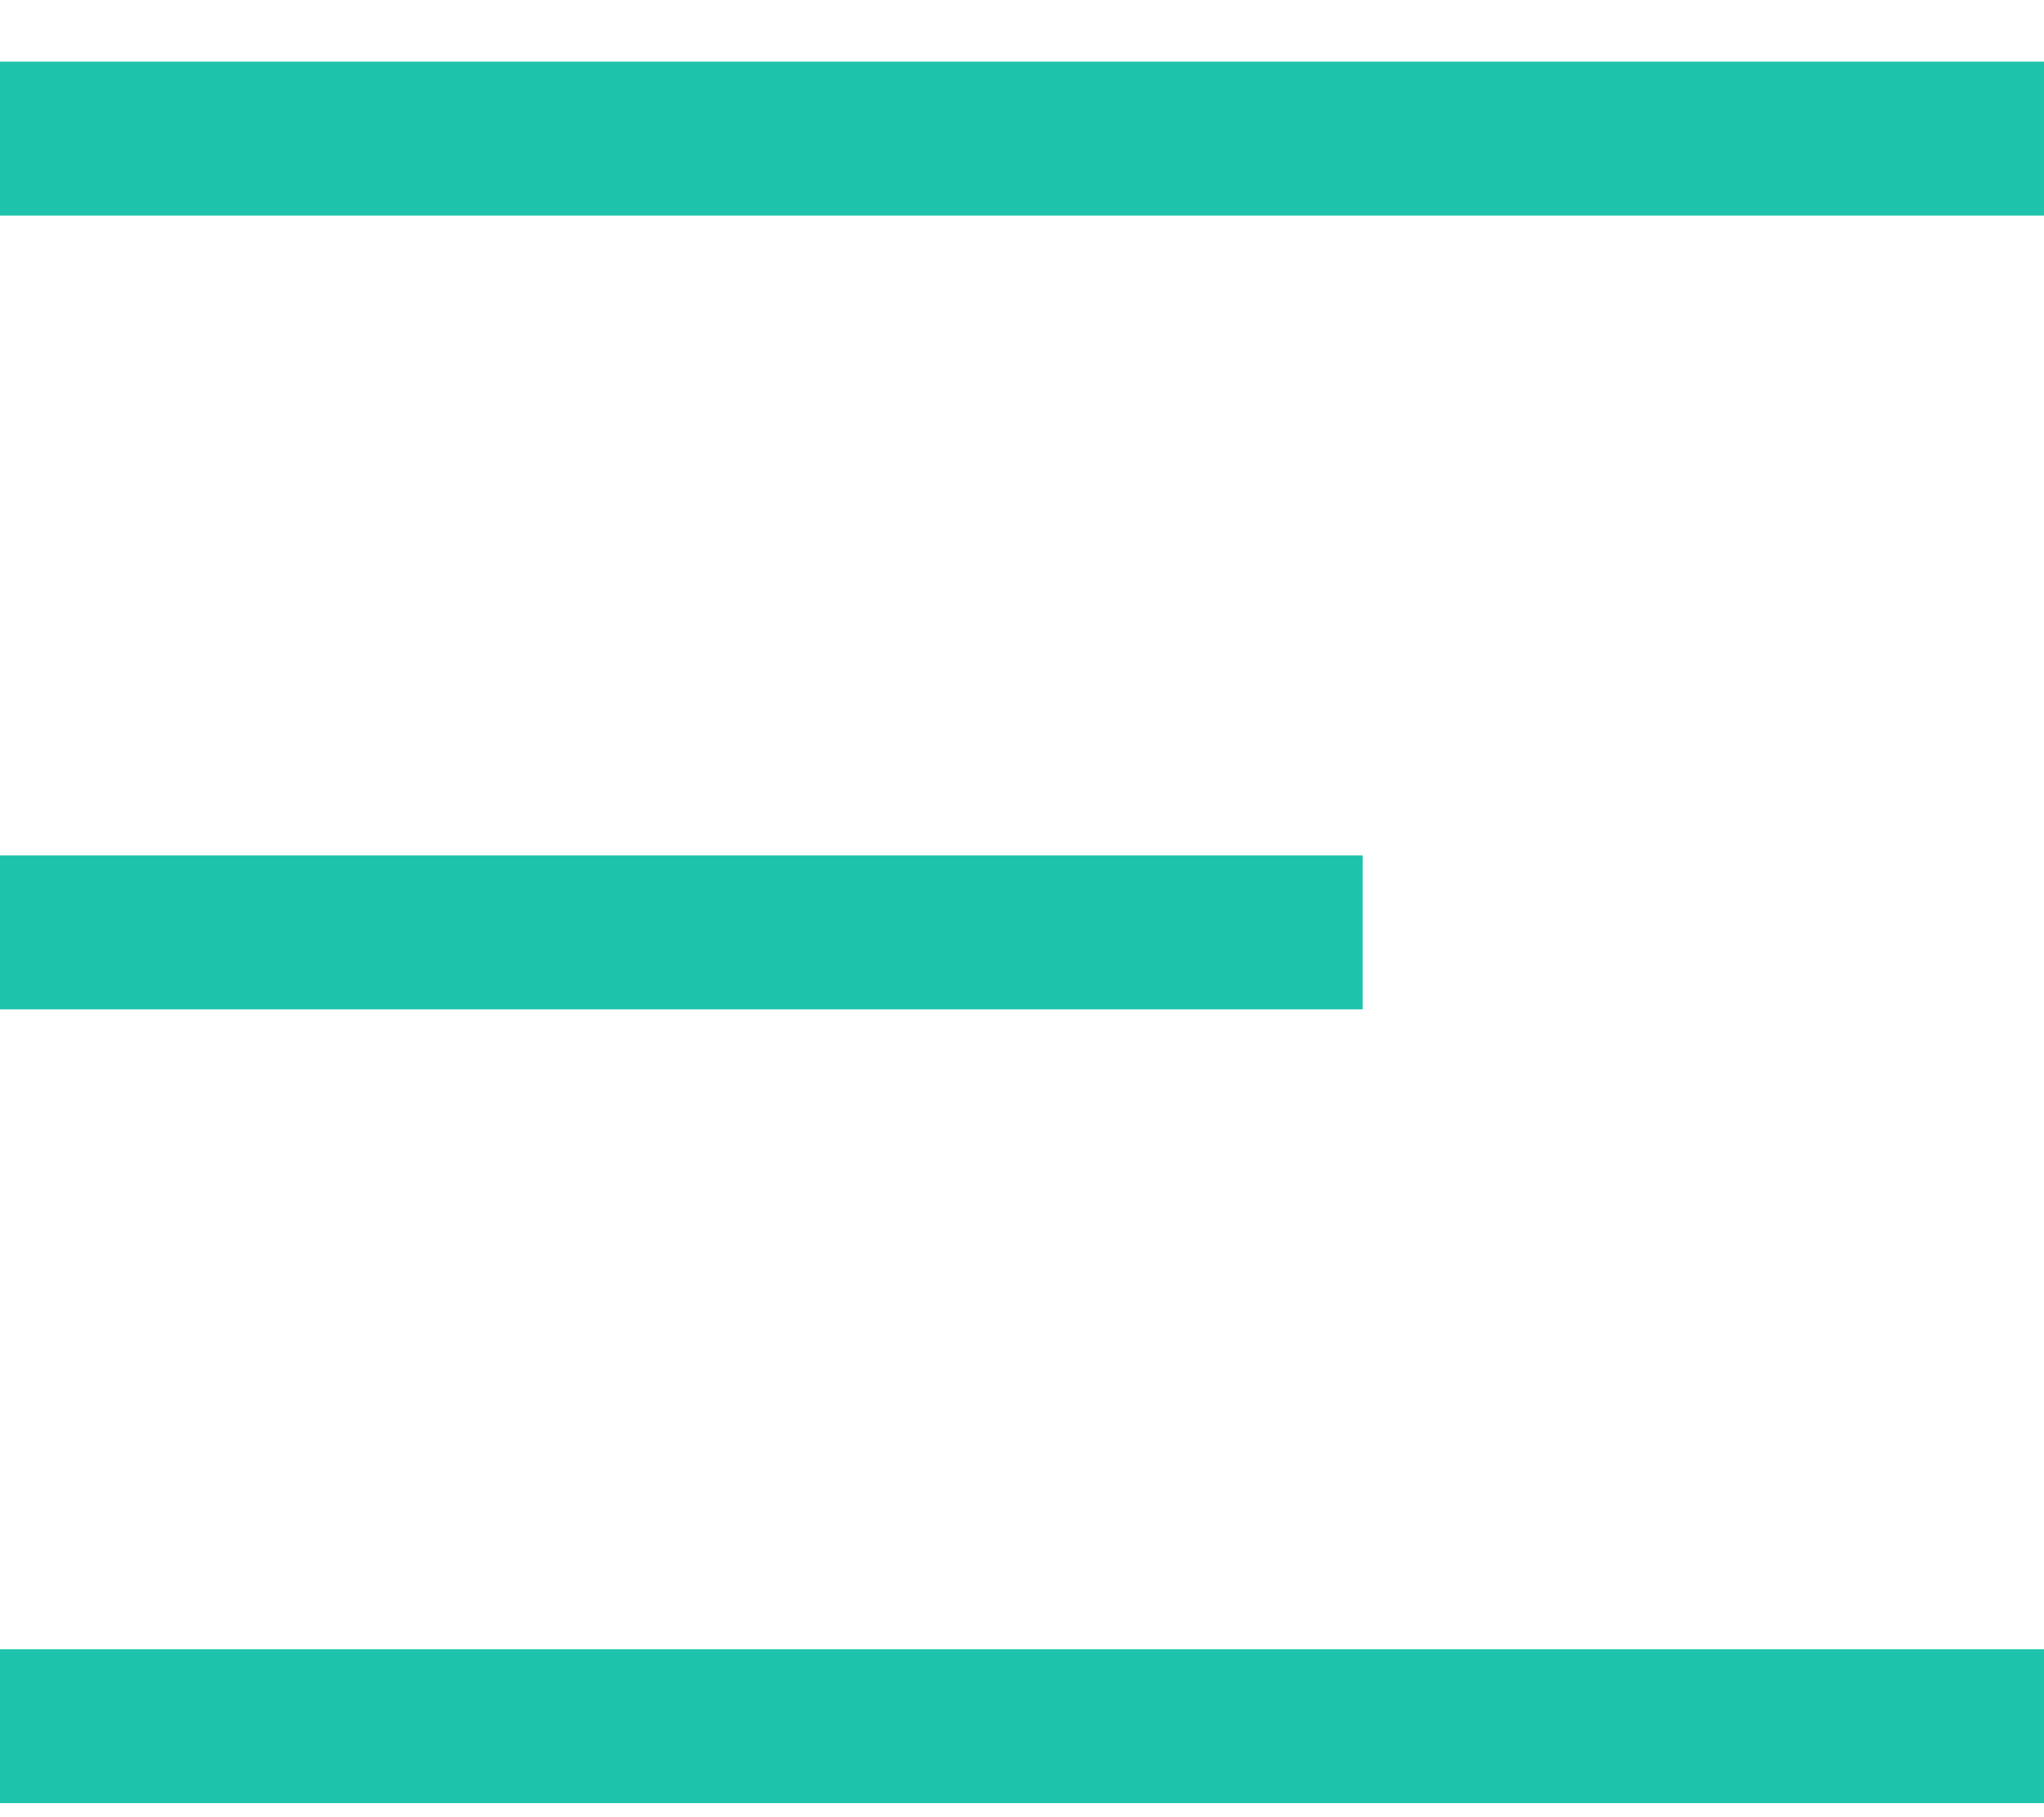 <?xml version="1.0" encoding="UTF-8"?> <svg xmlns="http://www.w3.org/2000/svg" width="27" height="24" viewBox="0 0 27 24" fill="none"><path d="M0 0.814H27V2.847H0V0.814ZM0 11.298H18V13.331H0V11.298ZM0 21.782H27V23.814H0V21.782Z" fill="#1DC3AA"></path></svg> 